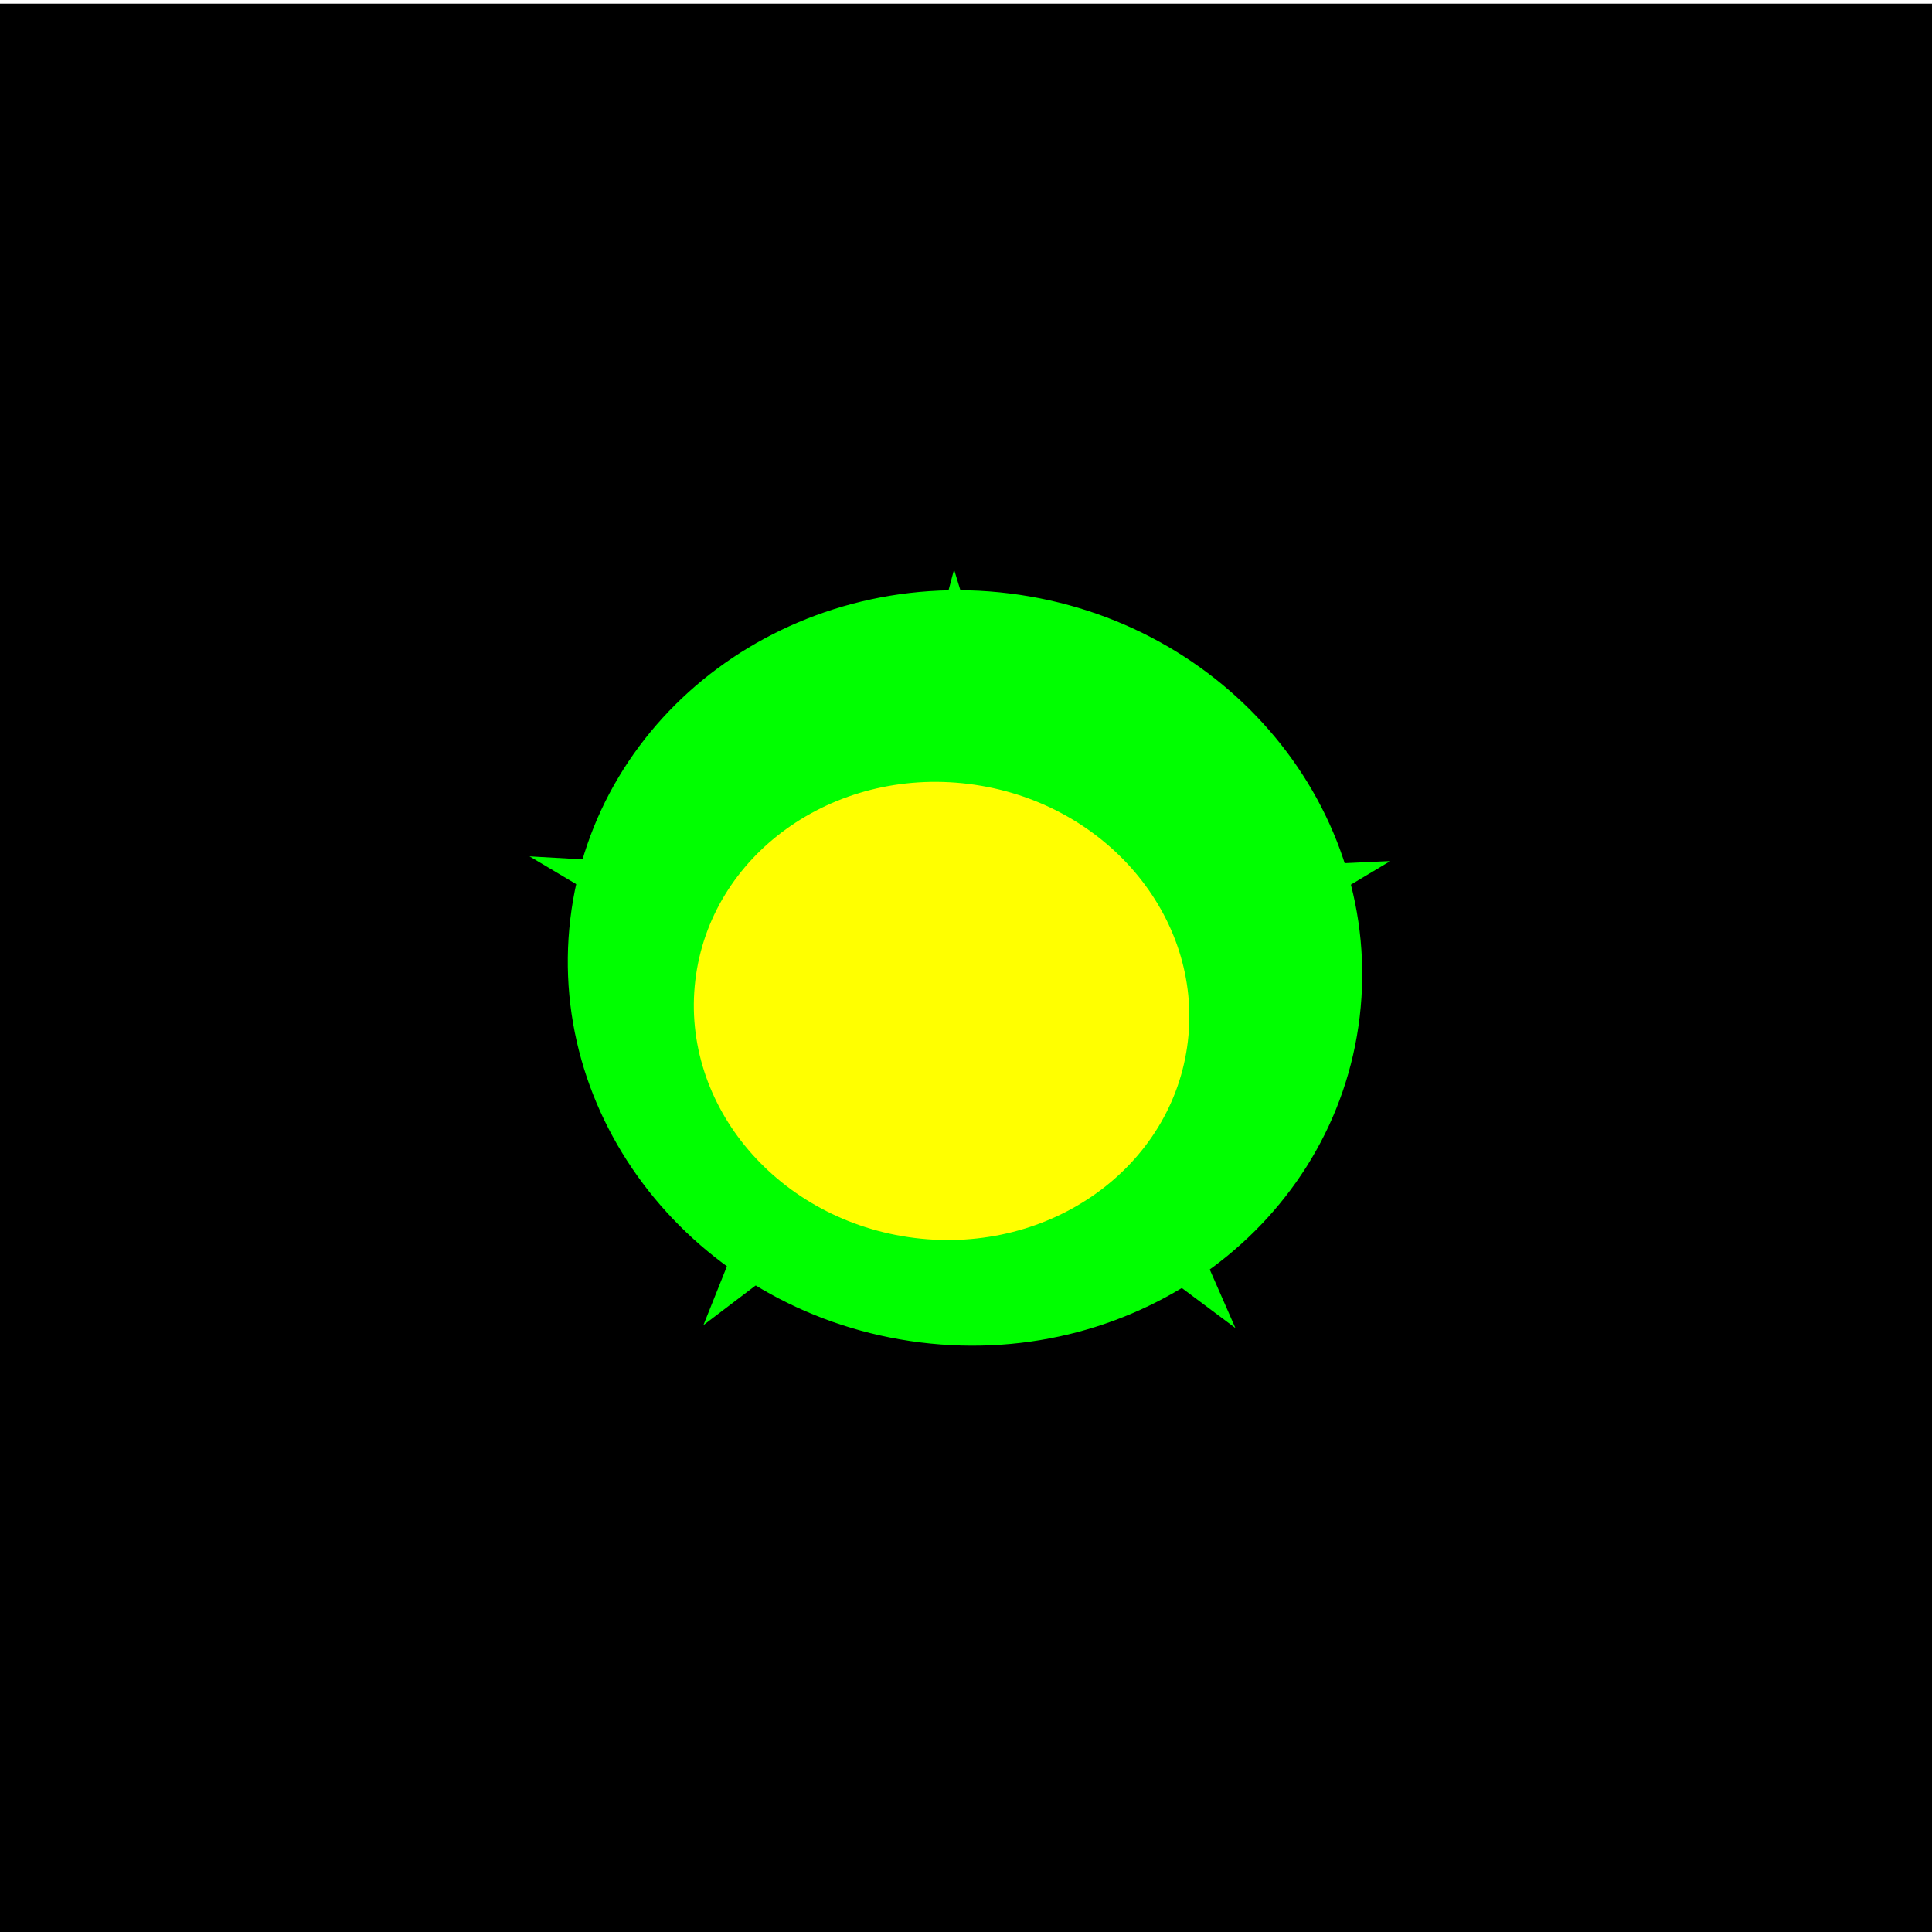 <?xml version="1.0" encoding="UTF-8" standalone="no"?>
<!-- Created with Inkscape (http://www.inkscape.org/) -->

<svg
   xmlns:dc="http://purl.org/dc/elements/1.1/"
   xmlns:cc="http://creativecommons.org/ns#"
   xmlns:rdf="http://www.w3.org/1999/02/22-rdf-syntax-ns#"
   xmlns:svg="http://www.w3.org/2000/svg"
   xmlns="http://www.w3.org/2000/svg"
   xmlns:sodipodi="http://sodipodi.sourceforge.net/DTD/sodipodi-0.dtd"
   xmlns:inkscape="http://www.inkscape.org/namespaces/inkscape"
   width="540" width-smf_thumb="200"
   height="540" height-smf_thumb="200"
   id="svg4176"
   version="1.1"
   inkscape:version="0.48.5 r10040"
   sodipodi:docname="green star.svg"
   inkscape:export-filename="C:\Users\maisieinforestburg\Desktop\digital files to file\green star.png"
   inkscape:export-xdpi="300"
   inkscape:export-ydpi="300">
  <defs
     id="defs4178">
    <filter
       inkscape:collect="always"
       id="filter3814"
       x="-0.715"
       width="2.43"
       y="-0.715"
       height="2.43"
       color-interpolation-filters="sRGB">
      <feGaussianBlur
         inkscape:collect="always"
         stdDeviation="31.985"
         id="feGaussianBlur3816" />
    </filter>
    <filter
       inkscape:collect="always"
       id="filter3870"
       color-interpolation-filters="sRGB">
      <feGaussianBlur
         inkscape:collect="always"
         stdDeviation="1.456"
         id="feGaussianBlur3872" />
    </filter>
    <filter
       inkscape:collect="always"
       id="filter3904"
       x="-0.798"
       width="2.597"
       y="-0.798"
       height="2.597"
       color-interpolation-filters="sRGB">
      <feGaussianBlur
         inkscape:collect="always"
         stdDeviation="12.586"
         id="feGaussianBlur3906" />
    </filter>
    <filter
       inkscape:collect="always"
       id="filter3814-1"
       x="-0.715"
       width="2.43"
       y="-0.715"
       height="2.43"
       color-interpolation-filters="sRGB">
      <feGaussianBlur
         inkscape:collect="always"
         stdDeviation="31.985"
         id="feGaussianBlur3816-7" />
    </filter>
    <filter
       inkscape:collect="always"
       id="filter3991"
       color-interpolation-filters="sRGB">
      <feGaussianBlur
         inkscape:collect="always"
         stdDeviation="0.924"
         id="feGaussianBlur3993" />
    </filter>
    <filter
       inkscape:collect="always"
       id="filter4039"
       x="-0.678"
       width="2.357"
       y="-0.678"
       height="2.357"
       color-interpolation-filters="sRGB">
      <feGaussianBlur
         inkscape:collect="always"
         stdDeviation="9.538"
         id="feGaussianBlur4041" />
    </filter>
  </defs>
  <sodipodi:namedview
     id="base"
     pagecolor="#ffffff"
     bordercolor="#666666"
     borderopacity="1.0"
     inkscape:pageopacity="0.0"
     inkscape:pageshadow="2"
     inkscape:zoom="0.97777778"
     inkscape:cx="307.32955"
     inkscape:cy="264.13885"
     inkscape:document-units="in"
     inkscape:current-layer="layer1"
     showgrid="false"
     units="in"
     inkscape:snap-global="true"
     showguides="true"
     inkscape:guide-bbox="true"
     inkscape:window-width="1366"
     inkscape:window-height="715"
     inkscape:window-x="-8"
     inkscape:window-y="-8"
     inkscape:window-maximized="1">
    <sodipodi:guide
       orientation="1,0"
       position="0,431.591"
       id="guide4237" />
  </sodipodi:namedview>
  <g
     inkscape:label="Layer 1"
     inkscape:groupmode="layer"
     id="layer1"
     transform="translate(0,-512.36)">
    <rect
       style="fill:#000000;fill-opacity:1;stroke:none"
       id="rect4235"
       width="540"
       height="540"
       x="0"
       y="513.383" />
    <g
       transform="matrix(4.101,0.508,-0.45,3.793,-1746.316,-989.595)"
       id="g3178">
      <g
         id="g3180">
        <path
           transform="matrix(0.501,0,0,0.514,428.691,283.42)"
           d="m 265.909,218.352 c 0,29.654 -24.039,53.693 -53.693,53.693 -29.654,0 -53.693,-24.039 -53.693,-53.693 0,-29.654 24.039,-53.693 53.693,-53.693 29.654,0 53.693,24.039 53.693,53.693 z"
           sodipodi:ry="53.69318"
           sodipodi:rx="53.69318"
           sodipodi:cy="218.35228"
           sodipodi:cx="212.21591"
           id="path3182"
           style="fill:#00ff00;fill-opacity:1;stroke:none;filter:url(#filter3814-1)"
           sodipodi:type="arc" />
      </g>
      <g
         id="g3184"
         transform="matrix(0.91,0,0,0.907,47.832,37.177)">
        <path
           sodipodi:type="star"
           style="fill:#00ff00;fill-opacity:1;stroke:none;filter:url(#filter3991)"
           id="path3186"
           sodipodi:sides="5"
           sodipodi:cx="263.86365"
           sodipodi:cy="111.47727"
           sodipodi:r1="49.197327"
           sodipodi:r2="16.235119"
           sodipodi:arg1="0.81480145"
           sodipodi:arg2="1.44312"
           inkscape:flatsided="false"
           inkscape:rounded="-3.469447e-018"
           inkscape:randomized="0"
           d="m 297.614,147.273 -31.683,-19.692 -25.681,27.057 8.938,-36.217 -33.668,-16.064 37.207,-2.691 4.873,-36.984 14.057,34.554 36.68,-6.794 -28.519,24.047 z"
           inkscape:transform-center-x="1.93577"
           inkscape:transform-center-y="-2.8186611"
           transform="matrix(0.685,0,0,0.685,354.609,320.503)" />
        <path
           transform="matrix(1.093,0,0,1.093,228.28,266.444)"
           d="m 296.591,121.193 c 0,9.32 -7.555,16.875 -16.875,16.875 -9.32,0 -16.875,-7.555 -16.875,-16.875 0,-9.32 7.555,-16.875 16.875,-16.875 9.32,0 16.875,7.555 16.875,16.875 z"
           sodipodi:ry="16.875"
           sodipodi:rx="16.875"
           sodipodi:cy="121.19318"
           sodipodi:cx="279.71591"
           id="path3188"
           style="fill:#ffff00;fill-opacity:1;stroke:none;filter:url(#filter4039)"
           sodipodi:type="arc" />
      </g>
    </g>
  </g>
</svg>
